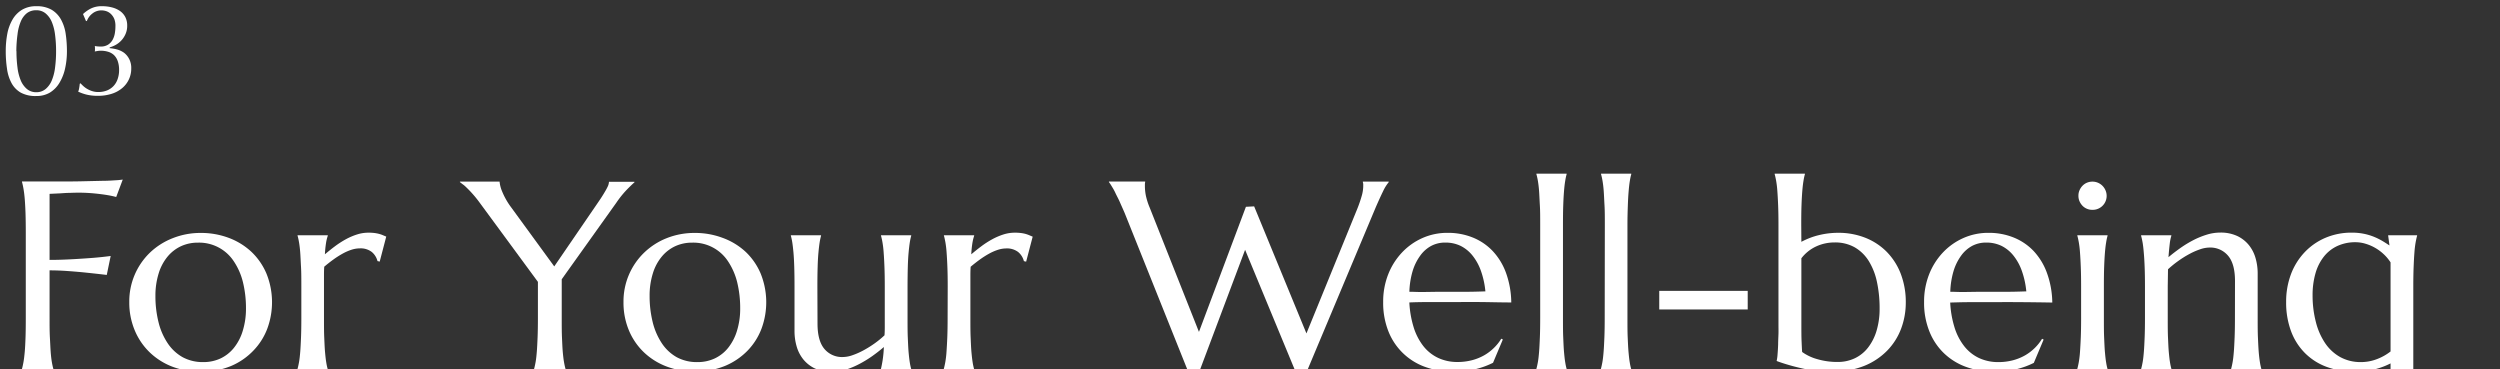 <svg xmlns="http://www.w3.org/2000/svg" xmlns:xlink="http://www.w3.org/1999/xlink" viewBox="0 0 765 113"><rect x="0" y="0" width="765" height="113" fill="#333333" stroke="none"/><defs><style>.a{fill:none;}.b{clip-path:url(#a);}.c{isolation:isolate;}.d{fill:#fff;}</style><clipPath id="a"><polygon class="a" points="764.41 113 0 113 0.59 0 765 0 764.41 113"/></clipPath></defs><g class="b"><g class="c"><g class="c"><path class="d" d="M15.17,97.34c0,2.27,0,4.26.1,6s.15,3.16.24,4.38.22,2.26.36,3.09.3,1.52.46,2.08V113H6.73v-.16c.16-.56.31-1.25.46-2.08s.27-1.86.38-3.09.18-2.68.24-4.38.08-3.68.08-6V71.28q0-3.41-.08-6c-.06-1.69-.14-3.16-.24-4.4s-.24-2.28-.38-3.1-.3-1.53-.46-2.09v-.16c2.21,0,4.45,0,6.72,0l6.61,0q3.2,0,6.08-.08l5.21-.12c1.55,0,2.86-.09,3.92-.16a21.69,21.69,0,0,0,2.29-.22l-2,5.33a29.87,29.87,0,0,0-3.08-.64c-1-.16-2.25-.32-3.7-.46a49.8,49.8,0,0,0-5-.22q-1,0-2.4.06c-1,0-1.91.08-2.84.14l-3.37.16V79.53c2.75,0,5.28-.11,7.57-.24s4.27-.27,5.93-.4c1.92-.16,3.65-.35,5.2-.56l-1.2,5.8q-3-.36-6.09-.68c-1.76-.19-3.65-.35-5.68-.5s-3.94-.22-5.73-.22Z"/><path class="d" d="M39.56,92.42a20.7,20.7,0,0,1,6.3-15.09,21.29,21.29,0,0,1,7-4.45,22.93,22.93,0,0,1,8.61-1.6,24,24,0,0,1,8.51,1.5A20.82,20.82,0,0,1,76.87,77a19.82,19.82,0,0,1,4.67,6.73,23.35,23.35,0,0,1,.26,16.82,19.64,19.64,0,0,1-4.25,6.72A20.49,20.49,0,0,1,70.69,112a23.59,23.59,0,0,1-9.35,1.74,23.88,23.88,0,0,1-8.45-1.48A20.63,20.63,0,0,1,46,108a20,20,0,0,1-4.68-6.7A21.93,21.93,0,0,1,39.56,92.42Zm22.7,18.38a12.27,12.27,0,0,0,5.23-1.12,11.67,11.67,0,0,0,4.1-3.25,15.38,15.38,0,0,0,2.68-5.16,22.9,22.9,0,0,0,1-6.89,33.45,33.45,0,0,0-.92-8A20,20,0,0,0,71.57,80a12.68,12.68,0,0,0-11-5.75,12.25,12.25,0,0,0-5.21,1.1,11.9,11.9,0,0,0-4.1,3.19,14.83,14.83,0,0,0-2.7,5.1,22.72,22.72,0,0,0-1,6.87,32.73,32.73,0,0,0,.94,8.05A20.3,20.3,0,0,0,51.29,105a13.39,13.39,0,0,0,4.58,4.29A12.91,12.91,0,0,0,62.26,110.8Z"/><path class="d" d="M92.21,87.66c0-2.27,0-4.25-.1-6s-.15-3.16-.24-4.38-.22-2.26-.36-3.09-.3-1.52-.46-2.08V72h9.25v.16a12.49,12.49,0,0,0-.54,2.24,32.18,32.18,0,0,0-.34,3.41c1-.83,2-1.65,3.08-2.45a28.54,28.54,0,0,1,3.28-2.12,19.41,19.41,0,0,1,3.43-1.48,11.43,11.43,0,0,1,3.5-.56,14.7,14.7,0,0,1,1.88.1,10.51,10.51,0,0,1,1.44.28,8.69,8.69,0,0,1,1.16.4l1,.42-2,7.65-.68-.16a5.31,5.31,0,0,0-1.8-2.83,5.63,5.63,0,0,0-3.6-1.06,8.6,8.6,0,0,0-2.61.44,15.4,15.4,0,0,0-2.76,1.23,27.46,27.46,0,0,0-2.8,1.8c-.94.68-1.84,1.39-2.72,2.14-.06.77-.08,1.61-.08,2.52V97.34c0,2.27,0,4.26.08,6s.13,3.16.24,4.38.22,2.26.36,3.09a17.55,17.55,0,0,0,.44,2.08V113H91.05v-.16c.16-.56.31-1.25.46-2.08s.26-1.86.36-3.09.17-2.68.24-4.38.1-3.68.1-6Z"/><path class="d" d="M171.89,85.45V97.34c0,2.27,0,4.26.08,6s.13,3.16.24,4.38.23,2.26.38,3.09a19.29,19.29,0,0,0,.46,2.08V113h-9.61v-.16c.16-.56.31-1.25.46-2.08s.26-1.86.36-3.09.17-2.68.24-4.38.1-3.68.1-6V86.25L146.7,61.91c-.61-.83-1.22-1.59-1.82-2.28s-1.17-1.3-1.7-1.82-1-1-1.44-1.31-.76-.6-1-.76v-.16h12.13a10.14,10.14,0,0,0,.78,3,22,22,0,0,0,2.82,4.94l13.13,18,12.86-18.78,1.36-2c.45-.69.87-1.36,1.24-2A17.42,17.42,0,0,0,186,57a3.59,3.59,0,0,0,.34-1.37h7.81v.16c-.59.51-1.38,1.27-2.36,2.27a30.55,30.55,0,0,0-3.21,4Z"/><path class="d" d="M190.79,92.42a20.7,20.7,0,0,1,6.3-15.09A21.18,21.18,0,0,1,204,72.88a22.93,22.93,0,0,1,8.61-1.6,23.9,23.9,0,0,1,8.5,1.5A20.77,20.77,0,0,1,228.1,77a19.82,19.82,0,0,1,4.67,6.73,23.35,23.35,0,0,1,.26,16.82,19.64,19.64,0,0,1-4.25,6.72,20.69,20.69,0,0,1-6.86,4.67,23.59,23.59,0,0,1-9.35,1.74,23.88,23.88,0,0,1-8.45-1.48,20.63,20.63,0,0,1-6.93-4.25,19.86,19.86,0,0,1-4.68-6.7A21.93,21.93,0,0,1,190.79,92.42Zm22.7,18.38a12.22,12.22,0,0,0,5.22-1.12,11.61,11.61,0,0,0,4.11-3.25,15.56,15.56,0,0,0,2.68-5.16,22.9,22.9,0,0,0,1-6.89,33.45,33.45,0,0,0-.92-8A20.26,20.26,0,0,0,222.8,80a12.68,12.68,0,0,0-11-5.75,12.22,12.22,0,0,0-5.21,1.1,11.9,11.9,0,0,0-4.1,3.19,14.68,14.68,0,0,0-2.71,5.1,22.72,22.72,0,0,0-1,6.87,33.22,33.22,0,0,0,.94,8.05,20.54,20.54,0,0,0,2.79,6.46,13.3,13.3,0,0,0,4.58,4.29A12.91,12.91,0,0,0,213.49,110.8Z"/><path class="d" d="M250.16,99q0,5.28,2.1,7.76a7,7,0,0,0,5.67,2.49,9.1,9.1,0,0,0,2.88-.54,21.68,21.68,0,0,0,3.31-1.45,32.3,32.3,0,0,0,3.4-2.1,28.43,28.43,0,0,0,3.14-2.56c.06-.77.08-1.6.08-2.46V87.66q0-3.41-.1-6t-.24-4.38a30.22,30.22,0,0,0-.36-3.09,19.29,19.29,0,0,0-.46-2.08V72h9.25v.16a17.55,17.55,0,0,0-.44,2.08q-.19,1.24-.36,3.09t-.24,4.38q-.07,2.55-.08,6v9.68c0,2.27,0,4.26.08,6s.13,3.16.24,4.38.23,2.26.36,3.09a17.55,17.55,0,0,0,.44,2.08V113h-9.25v-.16c.16-.67.33-1.52.5-2.56a35,35,0,0,0,.38-4.09q-1.63,1.41-3.54,2.77a35.1,35.1,0,0,1-4,2.44,25.62,25.62,0,0,1-4.17,1.74,13.76,13.76,0,0,1-4.14.66,11.91,11.91,0,0,1-5.31-1.08,10.26,10.26,0,0,1-3.56-2.84,11.28,11.28,0,0,1-2-4,16.9,16.9,0,0,1-.62-4.6V87.66q0-3.41-.08-6t-.24-4.38q-.17-1.85-.36-3.09a19.82,19.82,0,0,0-.44-2.08V72h9.24v.16a19.82,19.82,0,0,0-.44,2.08q-.19,1.24-.36,3.09t-.24,4.38q-.08,2.55-.08,6Z"/><path class="d" d="M290,87.66q0-3.41-.1-6t-.24-4.38a30.22,30.22,0,0,0-.36-3.09c-.15-.83-.3-1.52-.46-2.08V72h9.25v.16a14.48,14.48,0,0,0-.54,2.24,32.18,32.18,0,0,0-.34,3.41c1-.83,2-1.65,3.08-2.45a27.81,27.81,0,0,1,3.29-2.12A19.64,19.64,0,0,1,307,71.76a11.48,11.48,0,0,1,3.5-.56,14.7,14.7,0,0,1,1.88.1,10.38,10.38,0,0,1,1.45.28A9.8,9.8,0,0,1,315,72l1,.42-2,7.65-.69-.16a5.31,5.31,0,0,0-1.8-2.83,5.63,5.63,0,0,0-3.6-1.06,8.49,8.49,0,0,0-2.6.44,15.49,15.49,0,0,0-2.77,1.23,28.6,28.6,0,0,0-2.8,1.8c-.93.68-1.84,1.39-2.72,2.14-.05.77-.08,1.61-.08,2.52V97.34c0,2.27,0,4.26.08,6s.13,3.16.24,4.38.23,2.26.36,3.09a17.55,17.55,0,0,0,.44,2.08V113h-9.25v-.16c.16-.56.31-1.25.46-2.08a30.22,30.22,0,0,0,.36-3.09q.13-1.83.24-4.38c.07-1.69.1-3.68.1-6Z"/><path class="d" d="M383.77,63.15l16,38.88,15.57-38.16a40.11,40.11,0,0,0,1.37-4,11.32,11.32,0,0,0,.44-2.8c0-.24,0-.49,0-.74a2.73,2.73,0,0,0-.12-.59v-.16h7.92v.16a12.87,12.87,0,0,0-1.74,2.81c-.63,1.28-1.35,2.87-2.18,4.76l-21.38,50.93h-3L381,76.44l-14.21,37.8h-3l-19.62-49c-.48-1.14-1-2.25-1.46-3.32s-1-2-1.4-2.88-.84-1.58-1.2-2.16a11.23,11.23,0,0,0-.78-1.17v-.16h11.09v.16a4.58,4.58,0,0,0-.08.68V57a15,15,0,0,0,.3,2.88,20.56,20.56,0,0,0,1.18,3.68l15.06,38,14.37-38.28Z"/><path class="d" d="M444.55,113.72a24.48,24.48,0,0,1-8.33-1.4,18.89,18.89,0,0,1-11.31-10.79,23.64,23.64,0,0,1-1.66-9.11A22.79,22.79,0,0,1,424.77,84a20.77,20.77,0,0,1,4.21-6.7,19.39,19.39,0,0,1,6.26-4.45,18.73,18.73,0,0,1,7.75-1.6,20.22,20.22,0,0,1,7.65,1.42,17.29,17.29,0,0,1,6.1,4.12,19.5,19.5,0,0,1,4.09,6.69,27.5,27.5,0,0,1,1.62,9.07c-3,0-6-.09-9.05-.12s-6.15,0-9.41,0q-3.48,0-6.78,0t-5.95.12a30.77,30.77,0,0,0,1.3,7.53,18,18,0,0,0,2.92,5.74,12.66,12.66,0,0,0,4.53,3.67,13.75,13.75,0,0,0,6,1.28,17.31,17.31,0,0,0,4.39-.54,15.39,15.39,0,0,0,3.74-1.5,14.43,14.43,0,0,0,3-2.27,14,14,0,0,0,2.25-2.82l.48.24-3,7.13a24.61,24.61,0,0,1-5.16,1.9A29,29,0,0,1,444.55,113.72ZM439.23,89.3l8,0c2.68,0,5.11-.06,7.3-.14a26.05,26.05,0,0,0-1.36-6.25,16.07,16.07,0,0,0-2.56-4.68,10.91,10.91,0,0,0-3.68-3,10.58,10.58,0,0,0-4.69-1,9,9,0,0,0-4.26,1,10,10,0,0,0-3.39,3,15.75,15.75,0,0,0-2.32,4.7,24.79,24.79,0,0,0-1,6.35c1.2,0,2.47.08,3.8.08Z"/><path class="d" d="M471.3,68.8c0-2.27,0-4.25-.1-5.95s-.15-3.15-.24-4.38-.22-2.26-.36-3.09-.3-1.52-.46-2.08v-.16h9.25v.16a18,18,0,0,0-.44,2.08q-.21,1.24-.36,3.09t-.24,4.38c-.06,1.7-.08,3.68-.08,5.95V97.34c0,2.27,0,4.26.08,6s.13,3.16.24,4.38.22,2.26.36,3.09a17.55,17.55,0,0,0,.44,2.08V113h-9.25v-.16c.16-.56.31-1.25.46-2.08s.26-1.86.36-3.09.17-2.68.24-4.38.1-3.68.1-6Z"/><path class="d" d="M491.08,68.8c0-2.27,0-4.25-.1-5.95s-.15-3.15-.24-4.38-.22-2.26-.36-3.09-.3-1.52-.46-2.08v-.16h9.25v.16a18,18,0,0,0-.44,2.08q-.21,1.24-.36,3.09c-.11,1.23-.19,2.69-.25,4.38S498,66.53,498,68.8V97.34c0,2.27,0,4.26.08,6s.14,3.16.25,4.38.22,2.26.36,3.09a17.55,17.55,0,0,0,.44,2.08V113h-9.25v-.16c.16-.56.31-1.25.46-2.08s.26-1.86.36-3.09.17-2.68.24-4.38.1-3.68.1-6Z"/><path class="d" d="M507.73,94.7V89H534.8V94.7Z"/><path class="d" d="M551.22,74a22.51,22.51,0,0,1,5.4-2.06,24.72,24.72,0,0,1,5.89-.7,22.18,22.18,0,0,1,8.23,1.5A19.09,19.09,0,0,1,577.28,77a19.6,19.6,0,0,1,4.33,6.73,24.11,24.11,0,0,1,1.56,8.89,22.66,22.66,0,0,1-1.42,7.93,19.34,19.34,0,0,1-4.25,6.72,20.61,20.61,0,0,1-7,4.67,25.15,25.15,0,0,1-9.71,1.74c-.43,0-1,0-1.71,0s-1.48-.08-2.34-.16-1.76-.19-2.72-.32-1.9-.31-2.8-.52c-1.28-.29-2.57-.62-3.87-1s-2.53-.77-3.7-1.22a12.85,12.85,0,0,0,.28-2q.12-1.41.18-3.06c0-1.09.07-2.17.1-3.22s0-1.9,0-2.54V68.8q0-3.4-.1-5.95t-.24-4.38a30.22,30.22,0,0,0-.36-3.09c-.15-.82-.3-1.52-.46-2.08v-.16h9.25v.16a18,18,0,0,0-.44,2.08q-.21,1.24-.36,3.09t-.24,4.38c-.06,1.7-.08,3.68-.08,5.95Zm0,24.95c0,2.16,0,4,.06,5.36s.1,2.55.18,3.4a14.46,14.46,0,0,0,4.56,2.17,21.81,21.81,0,0,0,6.33.88,12.07,12.07,0,0,0,5.2-1.12,11.24,11.24,0,0,0,4.05-3.25,15.66,15.66,0,0,0,2.62-5.16,23.24,23.24,0,0,0,.94-6.89,38.28,38.28,0,0,0-.8-8,20,20,0,0,0-2.48-6.4,12.4,12.4,0,0,0-4.29-4.23,12.1,12.1,0,0,0-6.2-1.52,13.32,13.32,0,0,0-5.69,1.24,12.13,12.13,0,0,0-4.48,3.61Z"/><path class="d" d="M610.07,113.72a24.38,24.38,0,0,1-8.32-1.4,19.21,19.21,0,0,1-6.77-4.11,18.93,18.93,0,0,1-4.54-6.68,23.45,23.45,0,0,1-1.67-9.11A22.79,22.79,0,0,1,590.29,84a20.77,20.77,0,0,1,4.21-6.7,19.43,19.43,0,0,1,6.27-4.45,18.69,18.69,0,0,1,7.74-1.6,20.22,20.22,0,0,1,7.65,1.42,17.41,17.41,0,0,1,6.11,4.12,19.63,19.63,0,0,1,4.08,6.69A27.5,27.5,0,0,1,628,92.58q-4.51-.08-9.05-.12t-9.41,0q-3.48,0-6.78,0c-2.2,0-4.19.07-6,.12a30.77,30.77,0,0,0,1.3,7.53,17.84,17.84,0,0,0,2.93,5.74,12.63,12.63,0,0,0,4.52,3.67,13.76,13.76,0,0,0,6,1.28,17.29,17.29,0,0,0,4.38-.54,15.39,15.39,0,0,0,3.74-1.5,14.5,14.5,0,0,0,3-2.27,14.32,14.32,0,0,0,2.24-2.82l.48.24-3,7.13a24.92,24.92,0,0,1-5.17,1.9A29,29,0,0,1,610.07,113.72ZM604.75,89.3l8,0c2.68,0,5.11-.06,7.3-.14a26.05,26.05,0,0,0-1.36-6.25,16.07,16.07,0,0,0-2.56-4.68,10.91,10.91,0,0,0-3.68-3,10.58,10.58,0,0,0-4.69-1,9,9,0,0,0-4.26,1,10.07,10.07,0,0,0-3.39,3,15.75,15.75,0,0,0-2.32,4.7,24.79,24.79,0,0,0-1,6.35c1.2,0,2.47.08,3.8.08Z"/><path class="d" d="M636.82,87.66q0-3.41-.1-6t-.24-4.38a30.22,30.22,0,0,0-.36-3.09c-.15-.83-.3-1.52-.46-2.08V72h9.25v.16a17.55,17.55,0,0,0-.44,2.08q-.21,1.24-.36,3.09t-.24,4.38c-.06,1.7-.08,3.68-.08,6v9.68c0,2.27,0,4.26.08,6s.13,3.16.24,4.38.22,2.26.36,3.09a17.55,17.55,0,0,0,.44,2.08V113h-9.25v-.16c.16-.56.31-1.25.46-2.08a30.22,30.22,0,0,0,.36-3.09q.13-1.83.24-4.38c.07-1.69.1-3.68.1-6ZM636,59.87a4,4,0,0,1,.34-1.66,4.6,4.6,0,0,1,.9-1.36,4.13,4.13,0,0,1,1.34-.93,4.34,4.34,0,0,1,1.7-.34,4.26,4.26,0,0,1,1.7.34,4.37,4.37,0,0,1,1.37.93,4.47,4.47,0,0,1,.92,1.36,4.27,4.27,0,0,1-4,6,4.16,4.16,0,0,1-1.7-.34,4,4,0,0,1-1.34-.92,4.74,4.74,0,0,1-.9-1.36A4.16,4.16,0,0,1,636,59.87Z"/><path class="d" d="M683.91,86q0-5.28-2.13-7.76a7.08,7.08,0,0,0-5.68-2.49,9,9,0,0,0-2.88.54,20.68,20.68,0,0,0-3.29,1.45,30.88,30.88,0,0,0-3.36,2.1,31.79,31.79,0,0,0-3.16,2.56l-.08,5.25v9.68c0,2.27,0,4.26.08,6s.13,3.16.24,4.38.22,2.26.36,3.09a17.55,17.55,0,0,0,.44,2.08V113H655.2v-.16c.16-.56.31-1.25.46-2.08s.26-1.86.36-3.09.17-2.68.24-4.38.1-3.68.1-6V87.66q0-3.41-.1-6T656,77.33q-.15-1.85-.36-3.09c-.15-.83-.3-1.52-.46-2.08V72h9.25v.16a13.39,13.39,0,0,0-.5,2.54c-.12,1-.25,2.37-.38,4q1.63-1.37,3.54-2.73a34.14,34.14,0,0,1,3.94-2.42,24.94,24.94,0,0,1,4.17-1.72,13.93,13.93,0,0,1,4.16-.66,11.91,11.91,0,0,1,5.31,1.08,10.26,10.26,0,0,1,3.56,2.84,11.29,11.29,0,0,1,2,4,17,17,0,0,1,.62,4.58V97.34c0,2.27,0,4.26.08,6s.14,3.16.24,4.38.23,2.26.36,3.09a19.82,19.82,0,0,0,.44,2.08V113h-9.24v-.16c.16-.56.31-1.25.46-2.08s.26-1.86.36-3.09.17-2.68.24-4.38.1-3.68.1-6Z"/><path class="d" d="M718.42,131.3a18.89,18.89,0,0,0,5.49-.7,10.71,10.71,0,0,0,3.7-1.94,8.44,8.44,0,0,0,2.24-3,16.39,16.39,0,0,0,1.16-3.82,28.07,28.07,0,0,0,.44-4.45c0-1.57.06-3.2.06-4.88V111.2a22.65,22.65,0,0,1-4.72,1.78,24.36,24.36,0,0,1-6.25.74,24.08,24.08,0,0,1-8.65-1.48,18.31,18.31,0,0,1-6.62-4.25,18.69,18.69,0,0,1-4.23-6.7,25,25,0,0,1-1.48-8.87A23.78,23.78,0,0,1,701,84a20,20,0,0,1,4.13-6.72,19,19,0,0,1,6.36-4.47,20.23,20.23,0,0,1,8.19-1.62,18.19,18.19,0,0,1,3.52.32,17.41,17.41,0,0,1,3,.86,20.12,20.12,0,0,1,2.6,1.24c.81.47,1.61,1,2.38,1.5l-.4-3V72h8.85v.16c-.16.56-.31,1.25-.46,2.08a30.22,30.22,0,0,0-.36,3.09q-.14,1.83-.24,4.38t-.1,6v27.22a26.71,26.71,0,0,1-1,7.19,16,16,0,0,1-3.33,6.22,16.58,16.58,0,0,1-6.18,4.37,24.5,24.5,0,0,1-9.57,1.64,22.26,22.26,0,0,1-4-.38,38.25,38.25,0,0,1-3.89-.92,30.19,30.19,0,0,1-3.32-1.18c-1-.43-1.78-.8-2.36-1.12L703.57,123l.64-.16a11.75,11.75,0,0,0,2.62,3.66,16.82,16.82,0,0,0,3.62,2.65,18.12,18.12,0,0,0,4.07,1.6A15.72,15.72,0,0,0,718.42,131.3Zm3.92-20.5a13.65,13.65,0,0,0,5.23-1,15.85,15.85,0,0,0,3.94-2.25V87.66c0-1.5,0-2.85,0-4.07s0-2.31,0-3.3a13.1,13.1,0,0,0-2.22-2.62,13.87,13.87,0,0,0-5.59-3.13,10.62,10.62,0,0,0-2.92-.42,13.06,13.06,0,0,0-5.48,1.12,11.37,11.37,0,0,0-4.15,3.23,14.8,14.8,0,0,0-2.6,5.12,24.13,24.13,0,0,0-.9,6.87,32.24,32.24,0,0,0,1,8.05,20.57,20.57,0,0,0,2.82,6.46,13.54,13.54,0,0,0,4.63,4.29A12.9,12.9,0,0,0,722.34,110.8Z"/></g></g><g class="c"><g class="c"><path class="d" d="M1.76,15.66a28.36,28.36,0,0,1,.48-5.34A13.64,13.64,0,0,1,3.82,6a8.48,8.48,0,0,1,2.9-3,8.33,8.33,0,0,1,4.4-1.1A9,9,0,0,1,15.82,3a8,8,0,0,1,2.86,3,12.86,12.86,0,0,1,1.42,4.36,36.07,36.07,0,0,1,.38,5.34,23.91,23.91,0,0,1-.56,5.24,14.43,14.43,0,0,1-1.7,4.36,8.75,8.75,0,0,1-2.9,3,7.86,7.86,0,0,1-4.2,1.08,9.43,9.43,0,0,1-4.7-1,7.45,7.45,0,0,1-2.86-2.9A12.79,12.79,0,0,1,2.14,21,36.07,36.07,0,0,1,1.76,15.66Zm3.28,0a37.8,37.8,0,0,0,.3,4.92,15,15,0,0,0,1,4,6.88,6.88,0,0,0,1.88,2.64,4.35,4.35,0,0,0,2.88,1,4.35,4.35,0,0,0,2.88-1,6.88,6.88,0,0,0,1.88-2.64,15,15,0,0,0,1-4,37.8,37.8,0,0,0,.3-4.92,37.8,37.8,0,0,0-.3-4.92,15,15,0,0,0-1-4A6.88,6.88,0,0,0,14,4.14a4.35,4.35,0,0,0-2.88-1,4.59,4.59,0,0,0-2.88.88A6.28,6.28,0,0,0,6.36,6.58a14.49,14.49,0,0,0-1,3.94A40,40,0,0,0,5,15.66Z"/><path class="d" d="M27.62,2.7a7.35,7.35,0,0,1,3.62-.8,11.83,11.83,0,0,1,3,.36,7.55,7.55,0,0,1,2.44,1.08,5.19,5.19,0,0,1,1.64,1.84,5.61,5.61,0,0,1,.6,2.68,6.1,6.1,0,0,1-.52,2.58,6.95,6.95,0,0,1-3,3.3,8.45,8.45,0,0,1-1.84.76v.24a12.39,12.39,0,0,1,2.2.38,6.85,6.85,0,0,1,2.16,1A5.65,5.65,0,0,1,39.5,18a5.92,5.92,0,0,1,.66,3,7.69,7.69,0,0,1-2.82,6,9.37,9.37,0,0,1-3.22,1.72,13.62,13.62,0,0,1-4.16.6,14.13,14.13,0,0,1-3.52-.38,13.64,13.64,0,0,1-2.52-.9,4.12,4.12,0,0,0,.3-1.06,12.8,12.8,0,0,0,.18-1.34l.24-.16a12.12,12.12,0,0,0,.88.88,6.82,6.82,0,0,0,1.22.88,7.43,7.43,0,0,0,1.52.66,6,6,0,0,0,1.78.26,7.14,7.14,0,0,0,2.7-.48,5.67,5.67,0,0,0,2-1.36A5.82,5.82,0,0,0,36,24.18a8.12,8.12,0,0,0,.44-2.72,8.09,8.09,0,0,0-.42-2.78,4.8,4.8,0,0,0-1.16-1.84,4.49,4.49,0,0,0-1.78-1,7.8,7.8,0,0,0-2.28-.32,6.39,6.39,0,0,0-.94.08c-.33.05-.62.11-.86.16a2.65,2.65,0,0,0,.06-.42c0-.15,0-.28,0-.42s0-.27,0-.42a2.83,2.83,0,0,0-.06-.42,8.92,8.92,0,0,0,1.8.16,4.06,4.06,0,0,0,2.28-.58,4.16,4.16,0,0,0,1.38-1.48,6.19,6.19,0,0,0,.68-2,12.62,12.62,0,0,0,.18-2.08A6,6,0,0,0,35,5.88a4.48,4.48,0,0,0-1-1.54,3.75,3.75,0,0,0-1.36-.88,4.67,4.67,0,0,0-1.56-.28,4.35,4.35,0,0,0-2.86,1A5.08,5.08,0,0,0,26.6,6.38l-.28.08L25.4,4.3A10.46,10.46,0,0,1,27.62,2.7Z"/></g></g></g></svg>